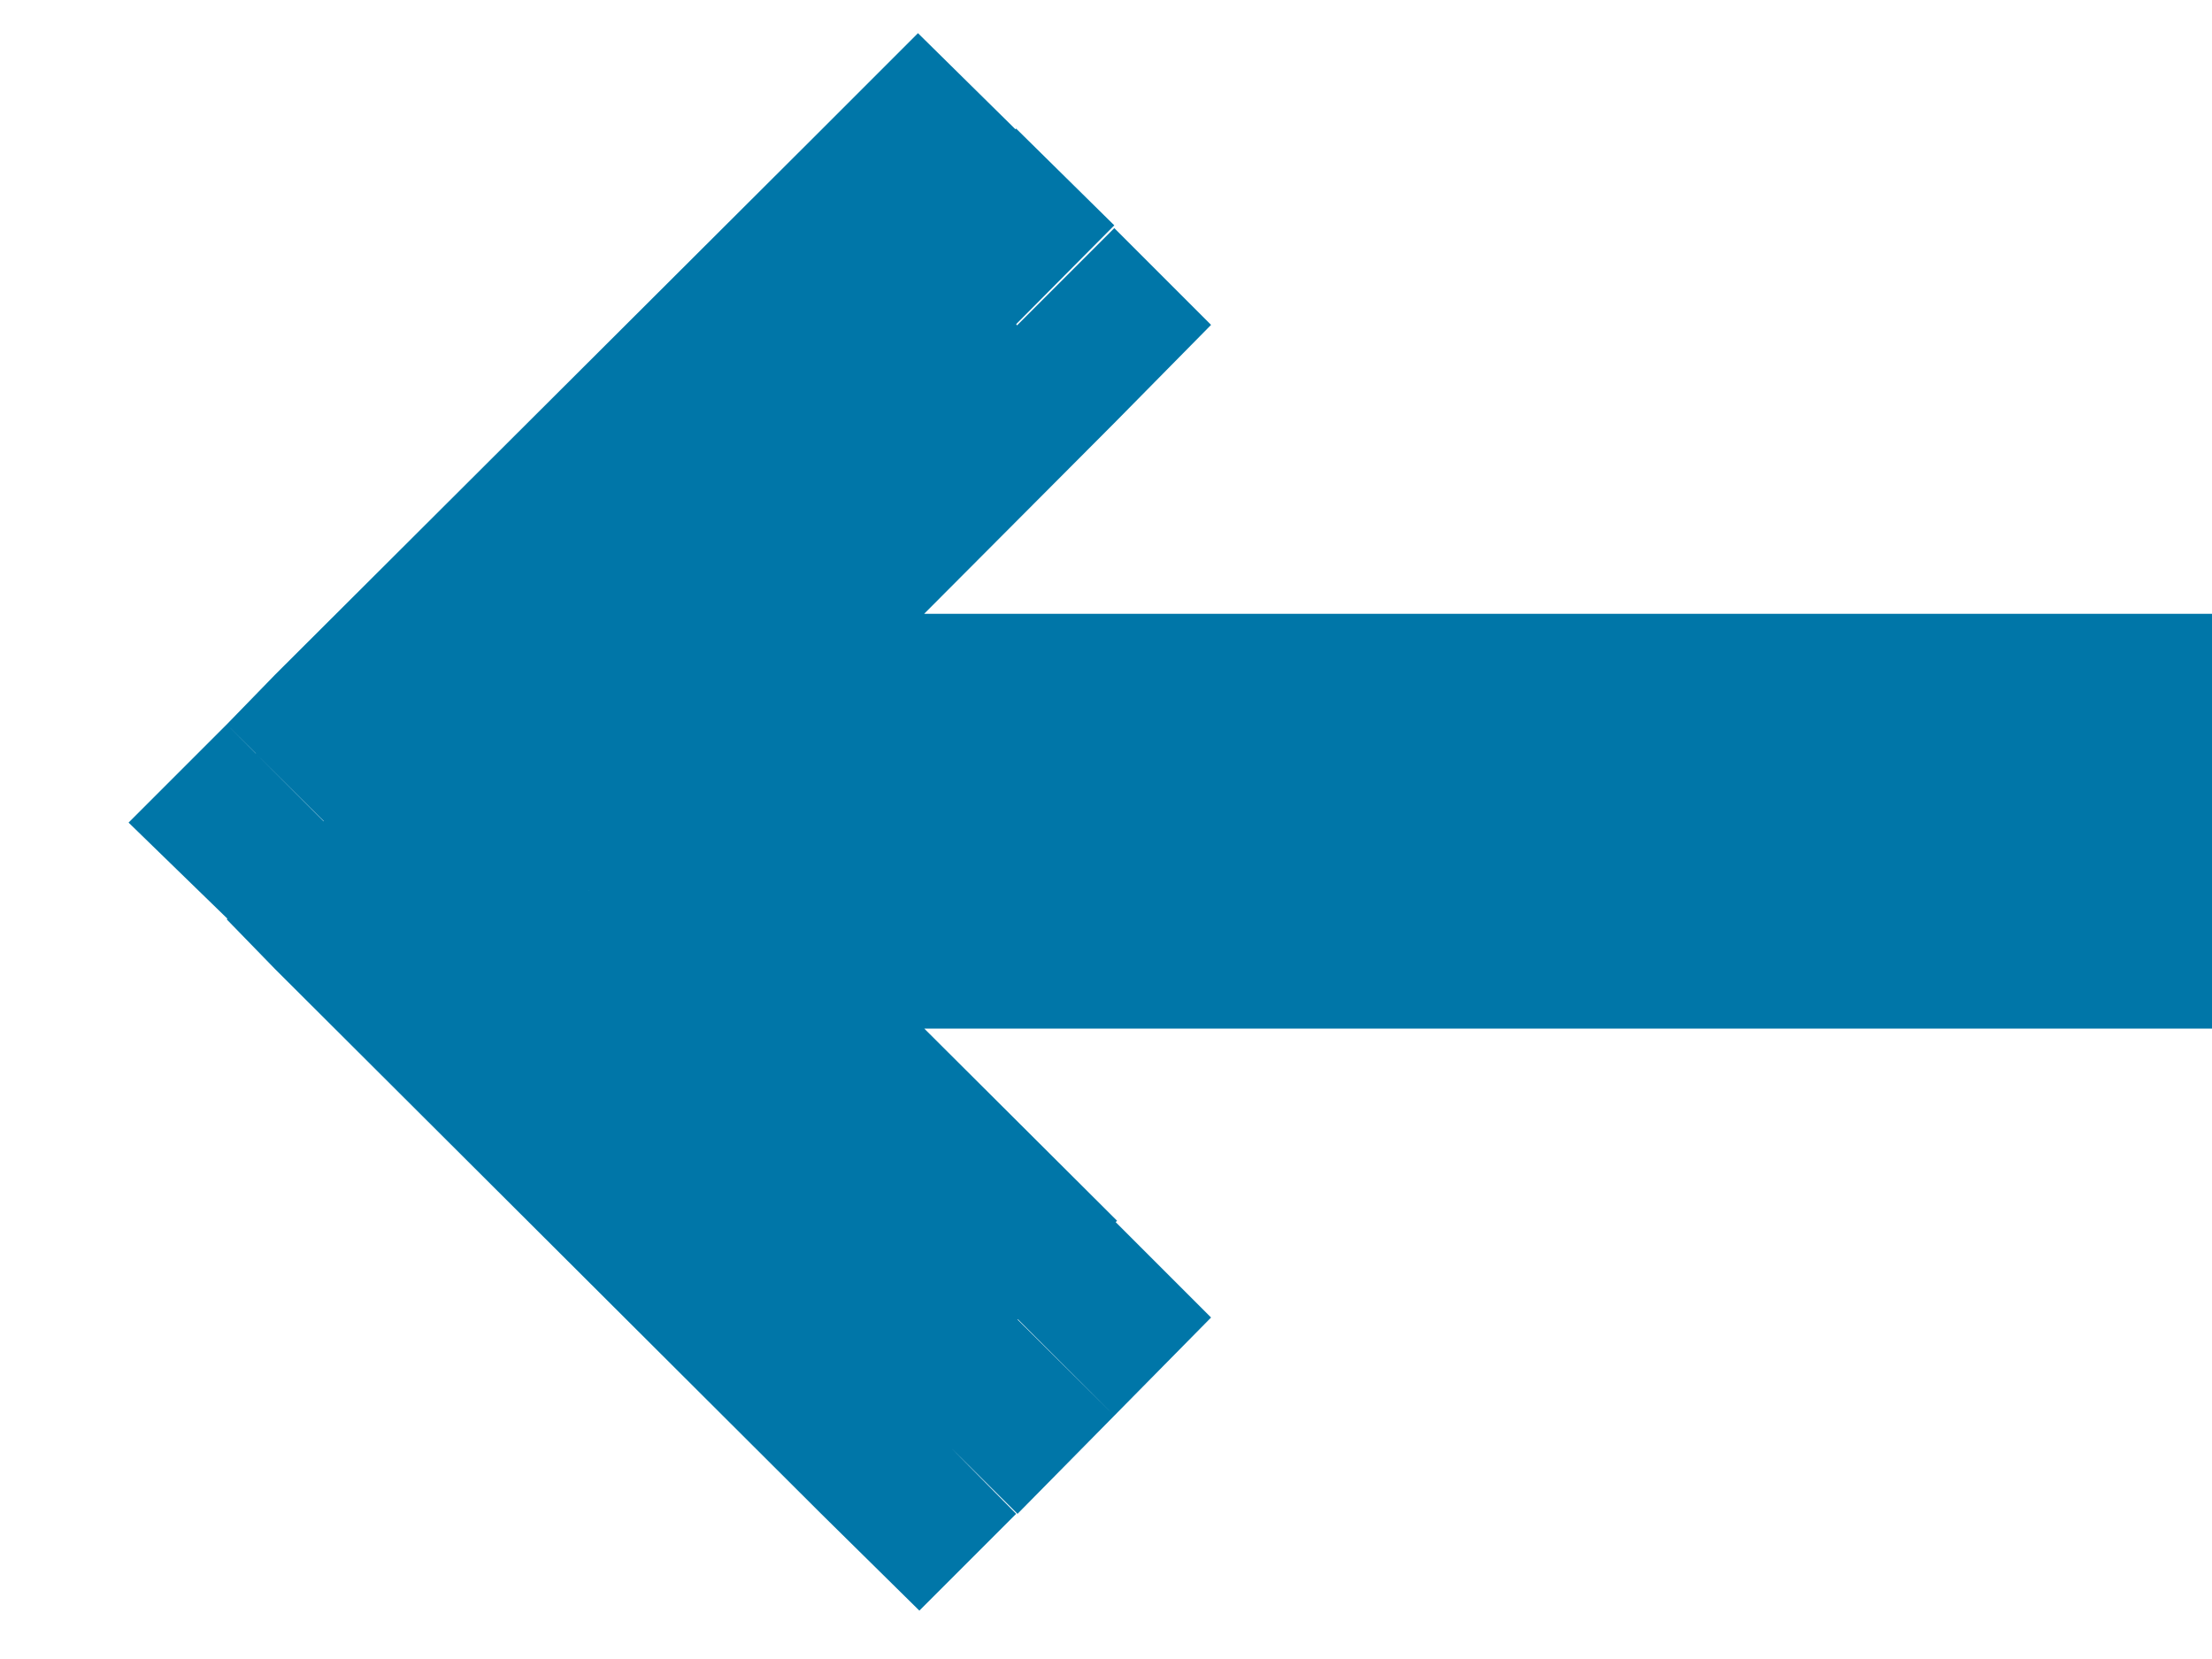 <svg xmlns="http://www.w3.org/2000/svg" fill="none" viewBox="0 0 16 12">
  <path fill="#0076A8" d="M4.26 5.44v1H1.85l1.7-1.7.71.7Zm3.1-3.09.7-.7.7.7-.7.71-.7-.7Zm-.71-.7L5.94.94l.7-.7.71.7-.7.7ZM2.7 5.59l.7.7-.7-.7Zm-.35.35-.7.71-.72-.7.71-.71.7.7Zm.35.36.7-.7-.7.7Zm3.95 3.94.7.71-.7.7-.71-.7.7-.7Zm.7-.7.71-.71.7.7-.7.71-.7-.7Zm-3.09-3.1-.7.71-1.71-1.7h2.41v1Zm10.74 0h1v1h-1v-1Zm0-1v-1h1v1h-1Zm-11.44-.7 3.09-3.1 1.41 1.42-3.09 3.1-1.41-1.42Zm3.09-1.68-.71-.7L7.35.93l.71.7-1.41 1.42Zm.7-.7L3.41 6.3 1.99 4.88 5.94.94l1.41 1.41ZM3.41 6.3l-.35.35-1.42-1.41.35-.36L3.41 6.3Zm-.35-1.06.35.35-1.42 1.42-.35-.36 1.42-1.41Zm.35.35 3.94 3.95-1.41 1.41-3.95-3.94 1.42-1.42Zm2.53 3.95.7-.71 1.42 1.41-.7.71-1.42-1.41Zm.7.7L3.57 7.15l1.41-1.41 3.1 3.09-1.42 1.41Zm-2.38-4.8H15v2H4.26v-2Zm9.74 1v-1h2v1h-2Zm1 0H4.26v-2H15v2Z"/>
</svg>
